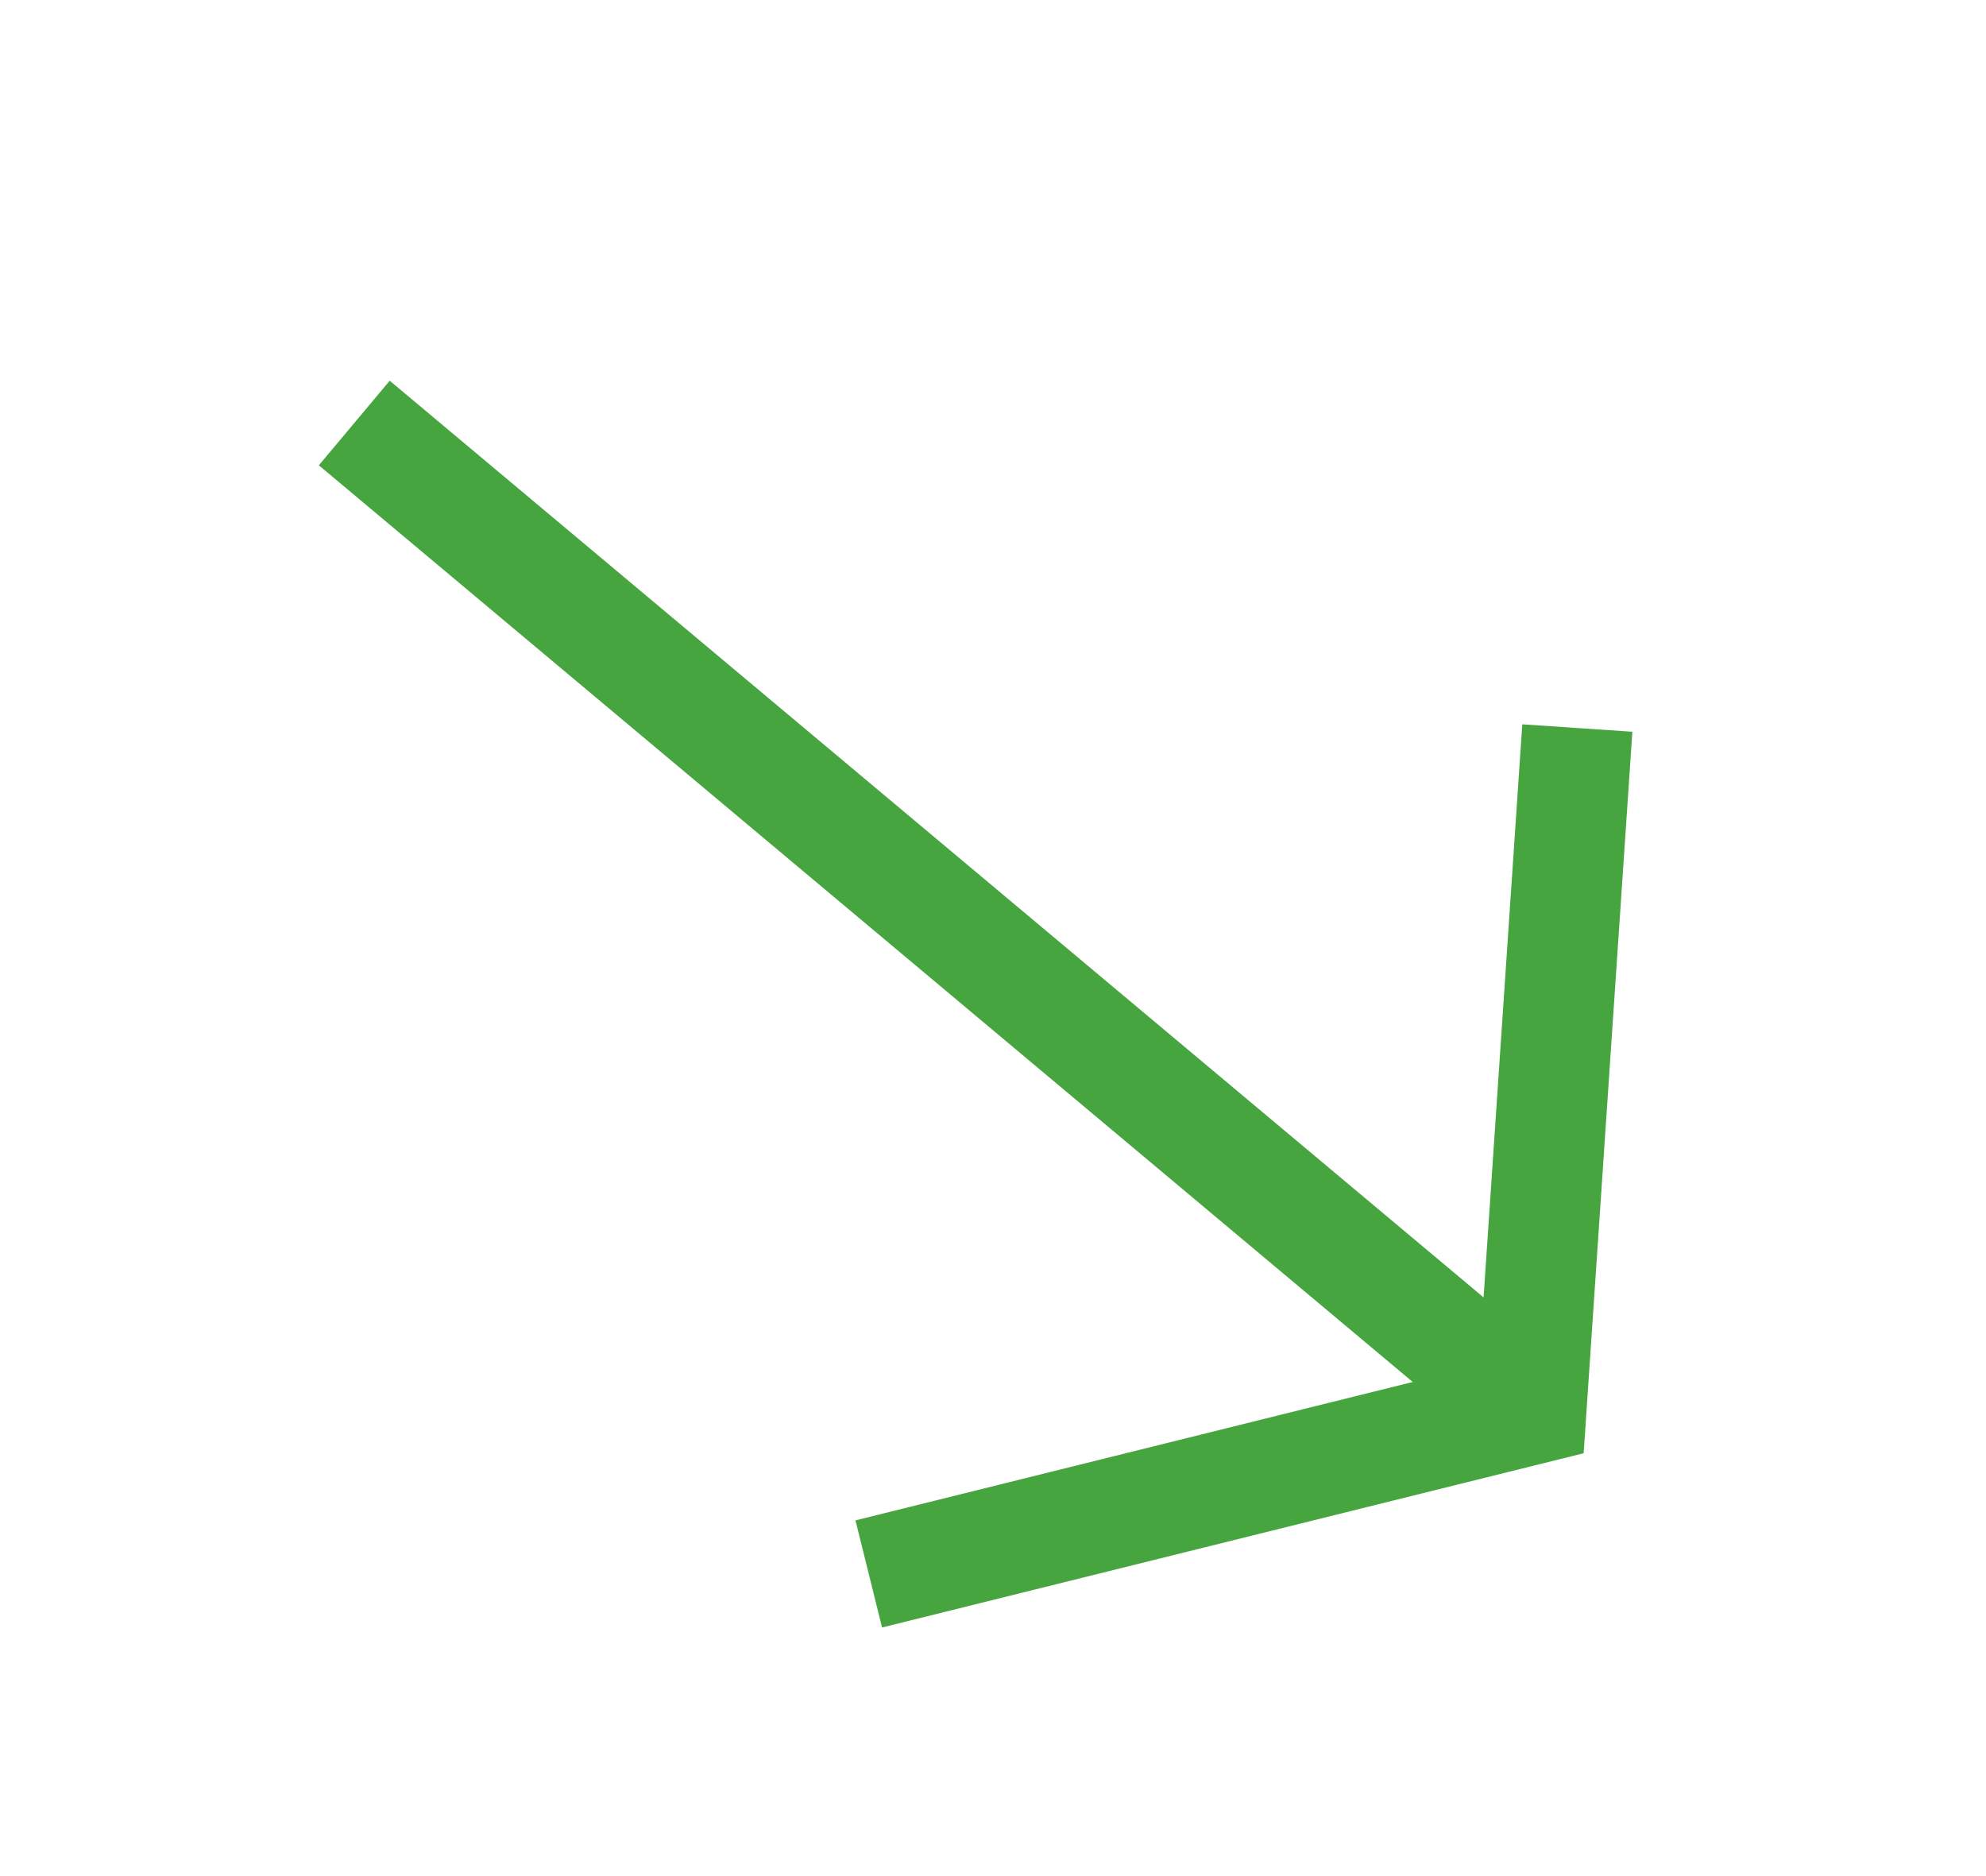 <?xml version="1.0" encoding="UTF-8"?> <svg xmlns="http://www.w3.org/2000/svg" width="18" height="17" viewBox="0 0 18 17" fill="none"> <path d="M3.211 3.833L13.879 12.771" stroke="#47A540"></path> <path d="M14.296 6.597L13.879 12.771L7.874 14.262" stroke="#47A540"></path> </svg> 